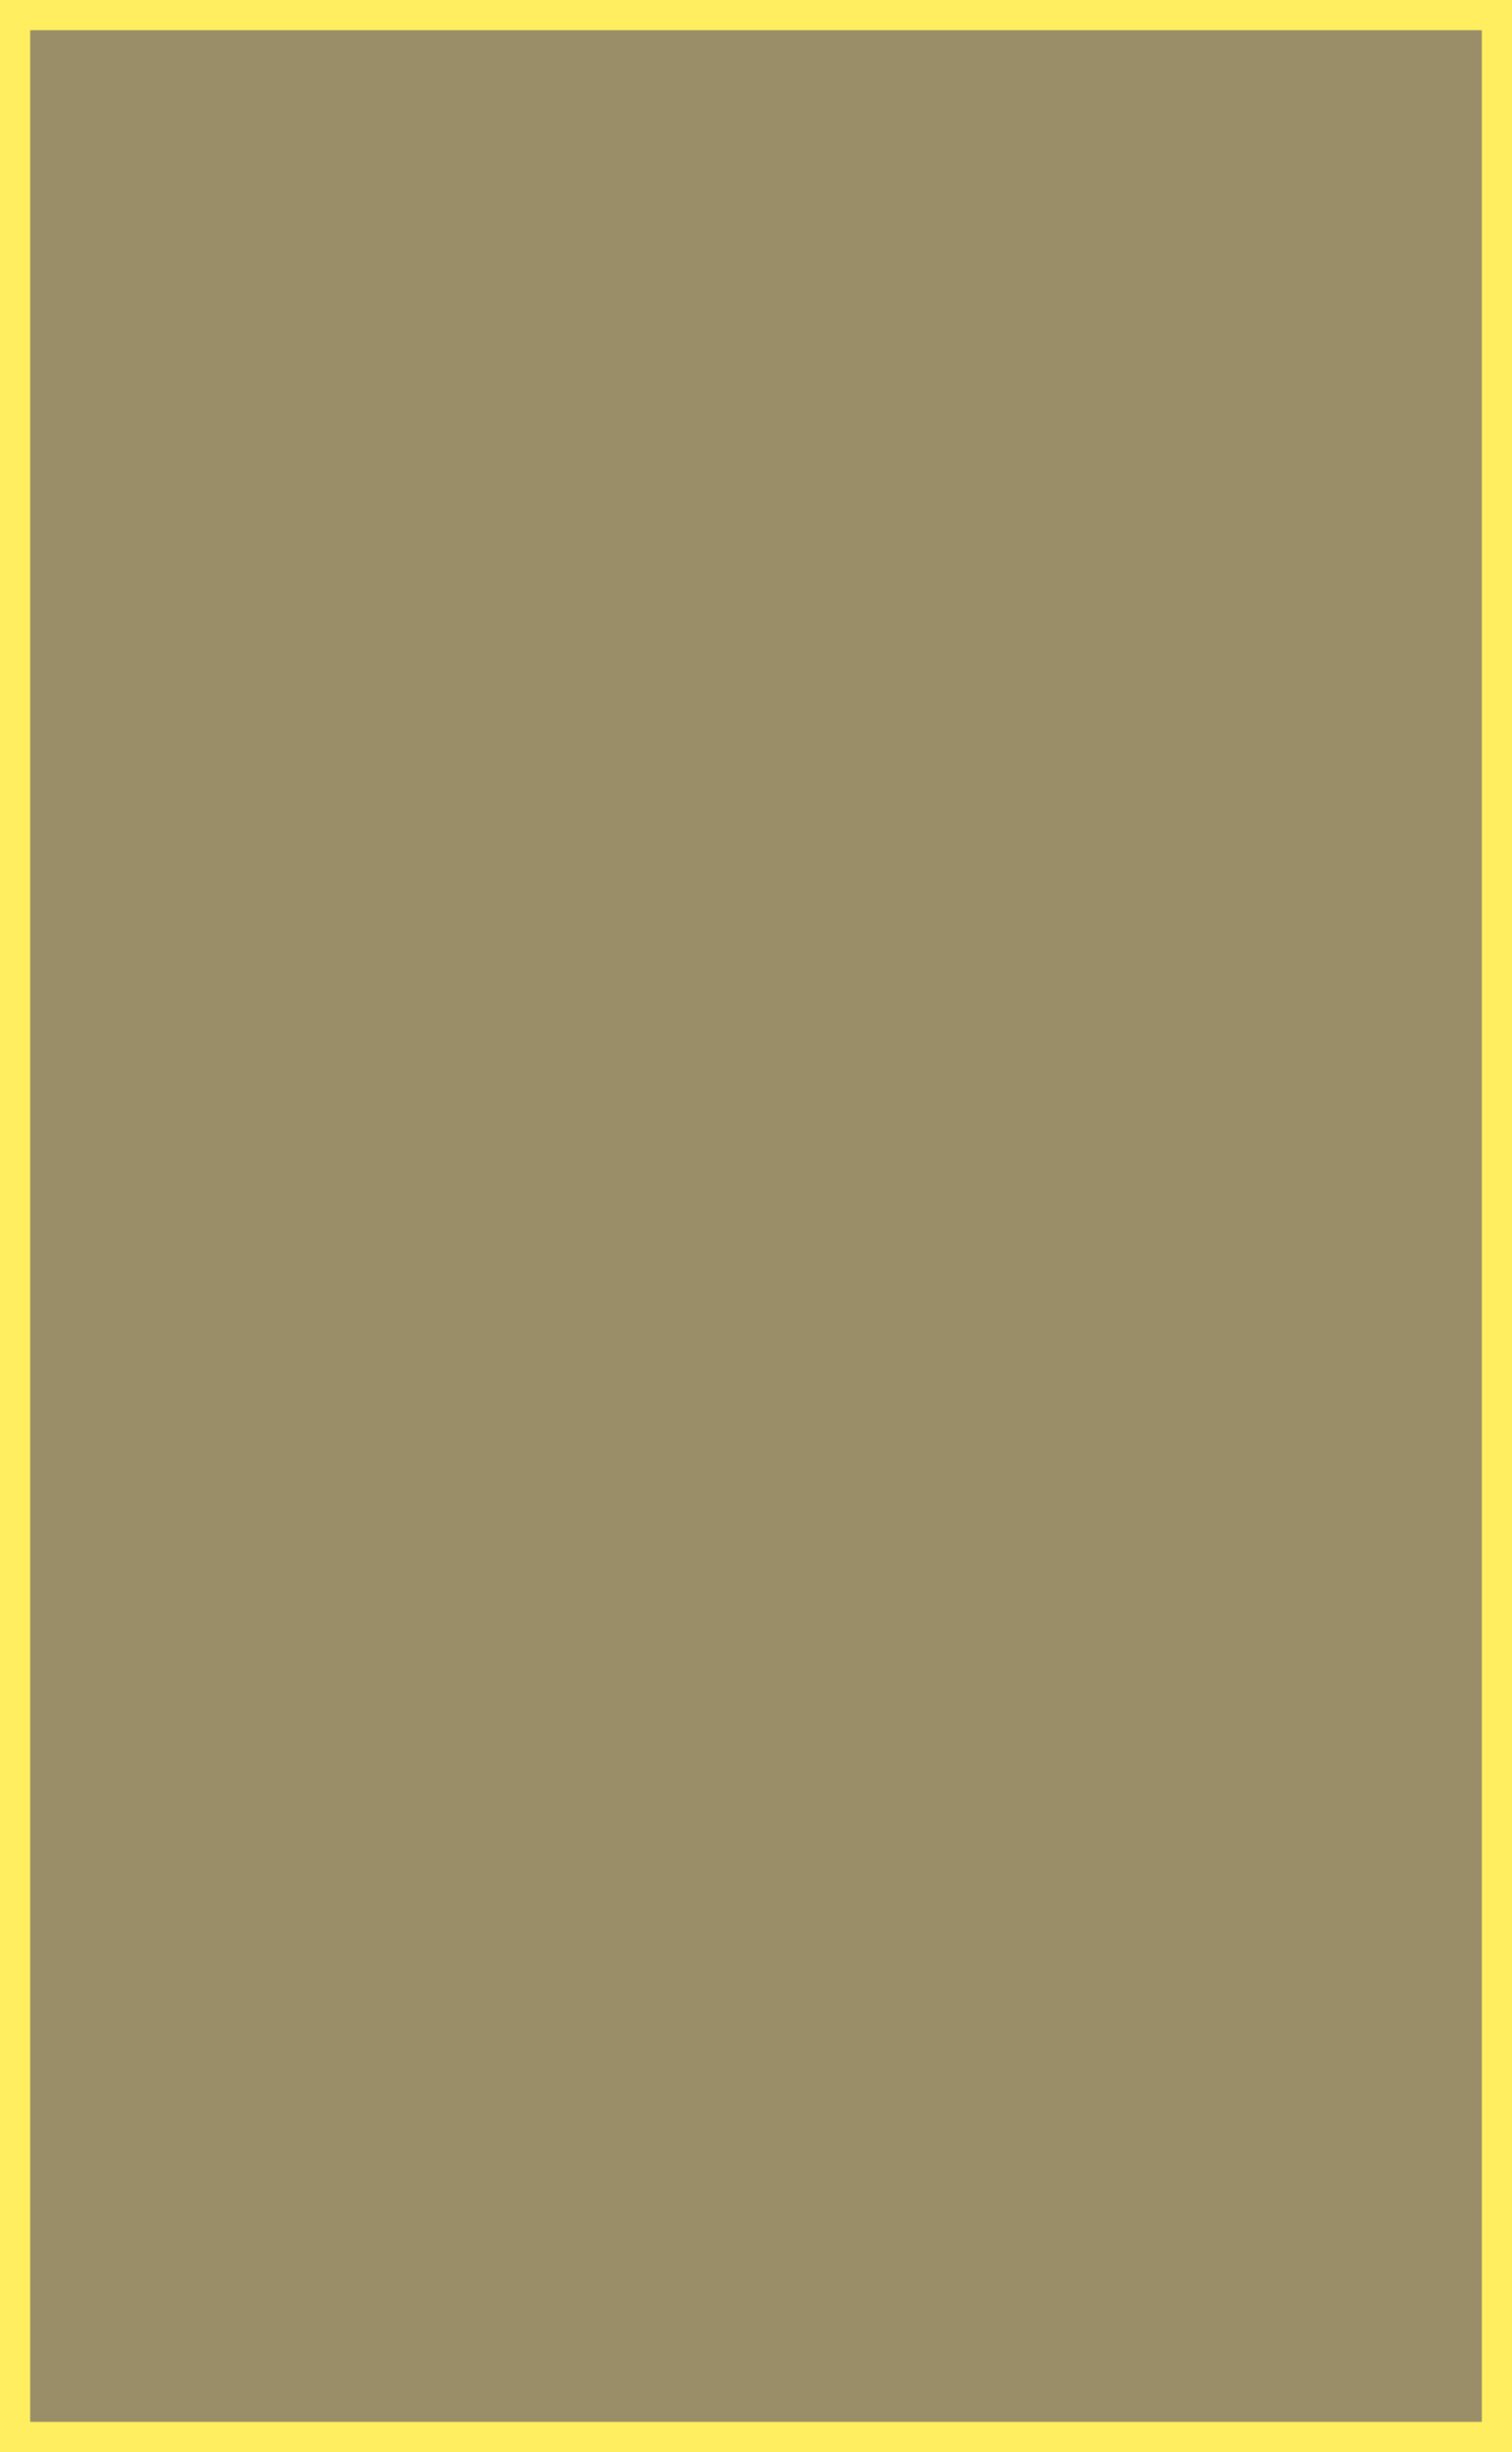 <?xml version="1.0" encoding="UTF-8"?> <svg xmlns="http://www.w3.org/2000/svg" viewBox="0 0 50.11 81.2"><rect x="0" y="0" width="50.11" height="81.2" fill="#333333" stroke="none"/> <defs> <style>.cls-1{fill:#ffeb9e;opacity:0.5;}.cls-2{fill:#ffef60;}</style> </defs> <g id="Слой_2" data-name="Слой 2"> <g id="Слой_1-2" data-name="Слой 1"> <rect class="cls-1" x="0.5" y="0.5" width="49.11" height="80.2"></rect> <path class="cls-2" d="M49.11,1V80.2H1V1H49.11m1-1H0V81.2H50.11V0Z"></path> </g> </g> </svg> 